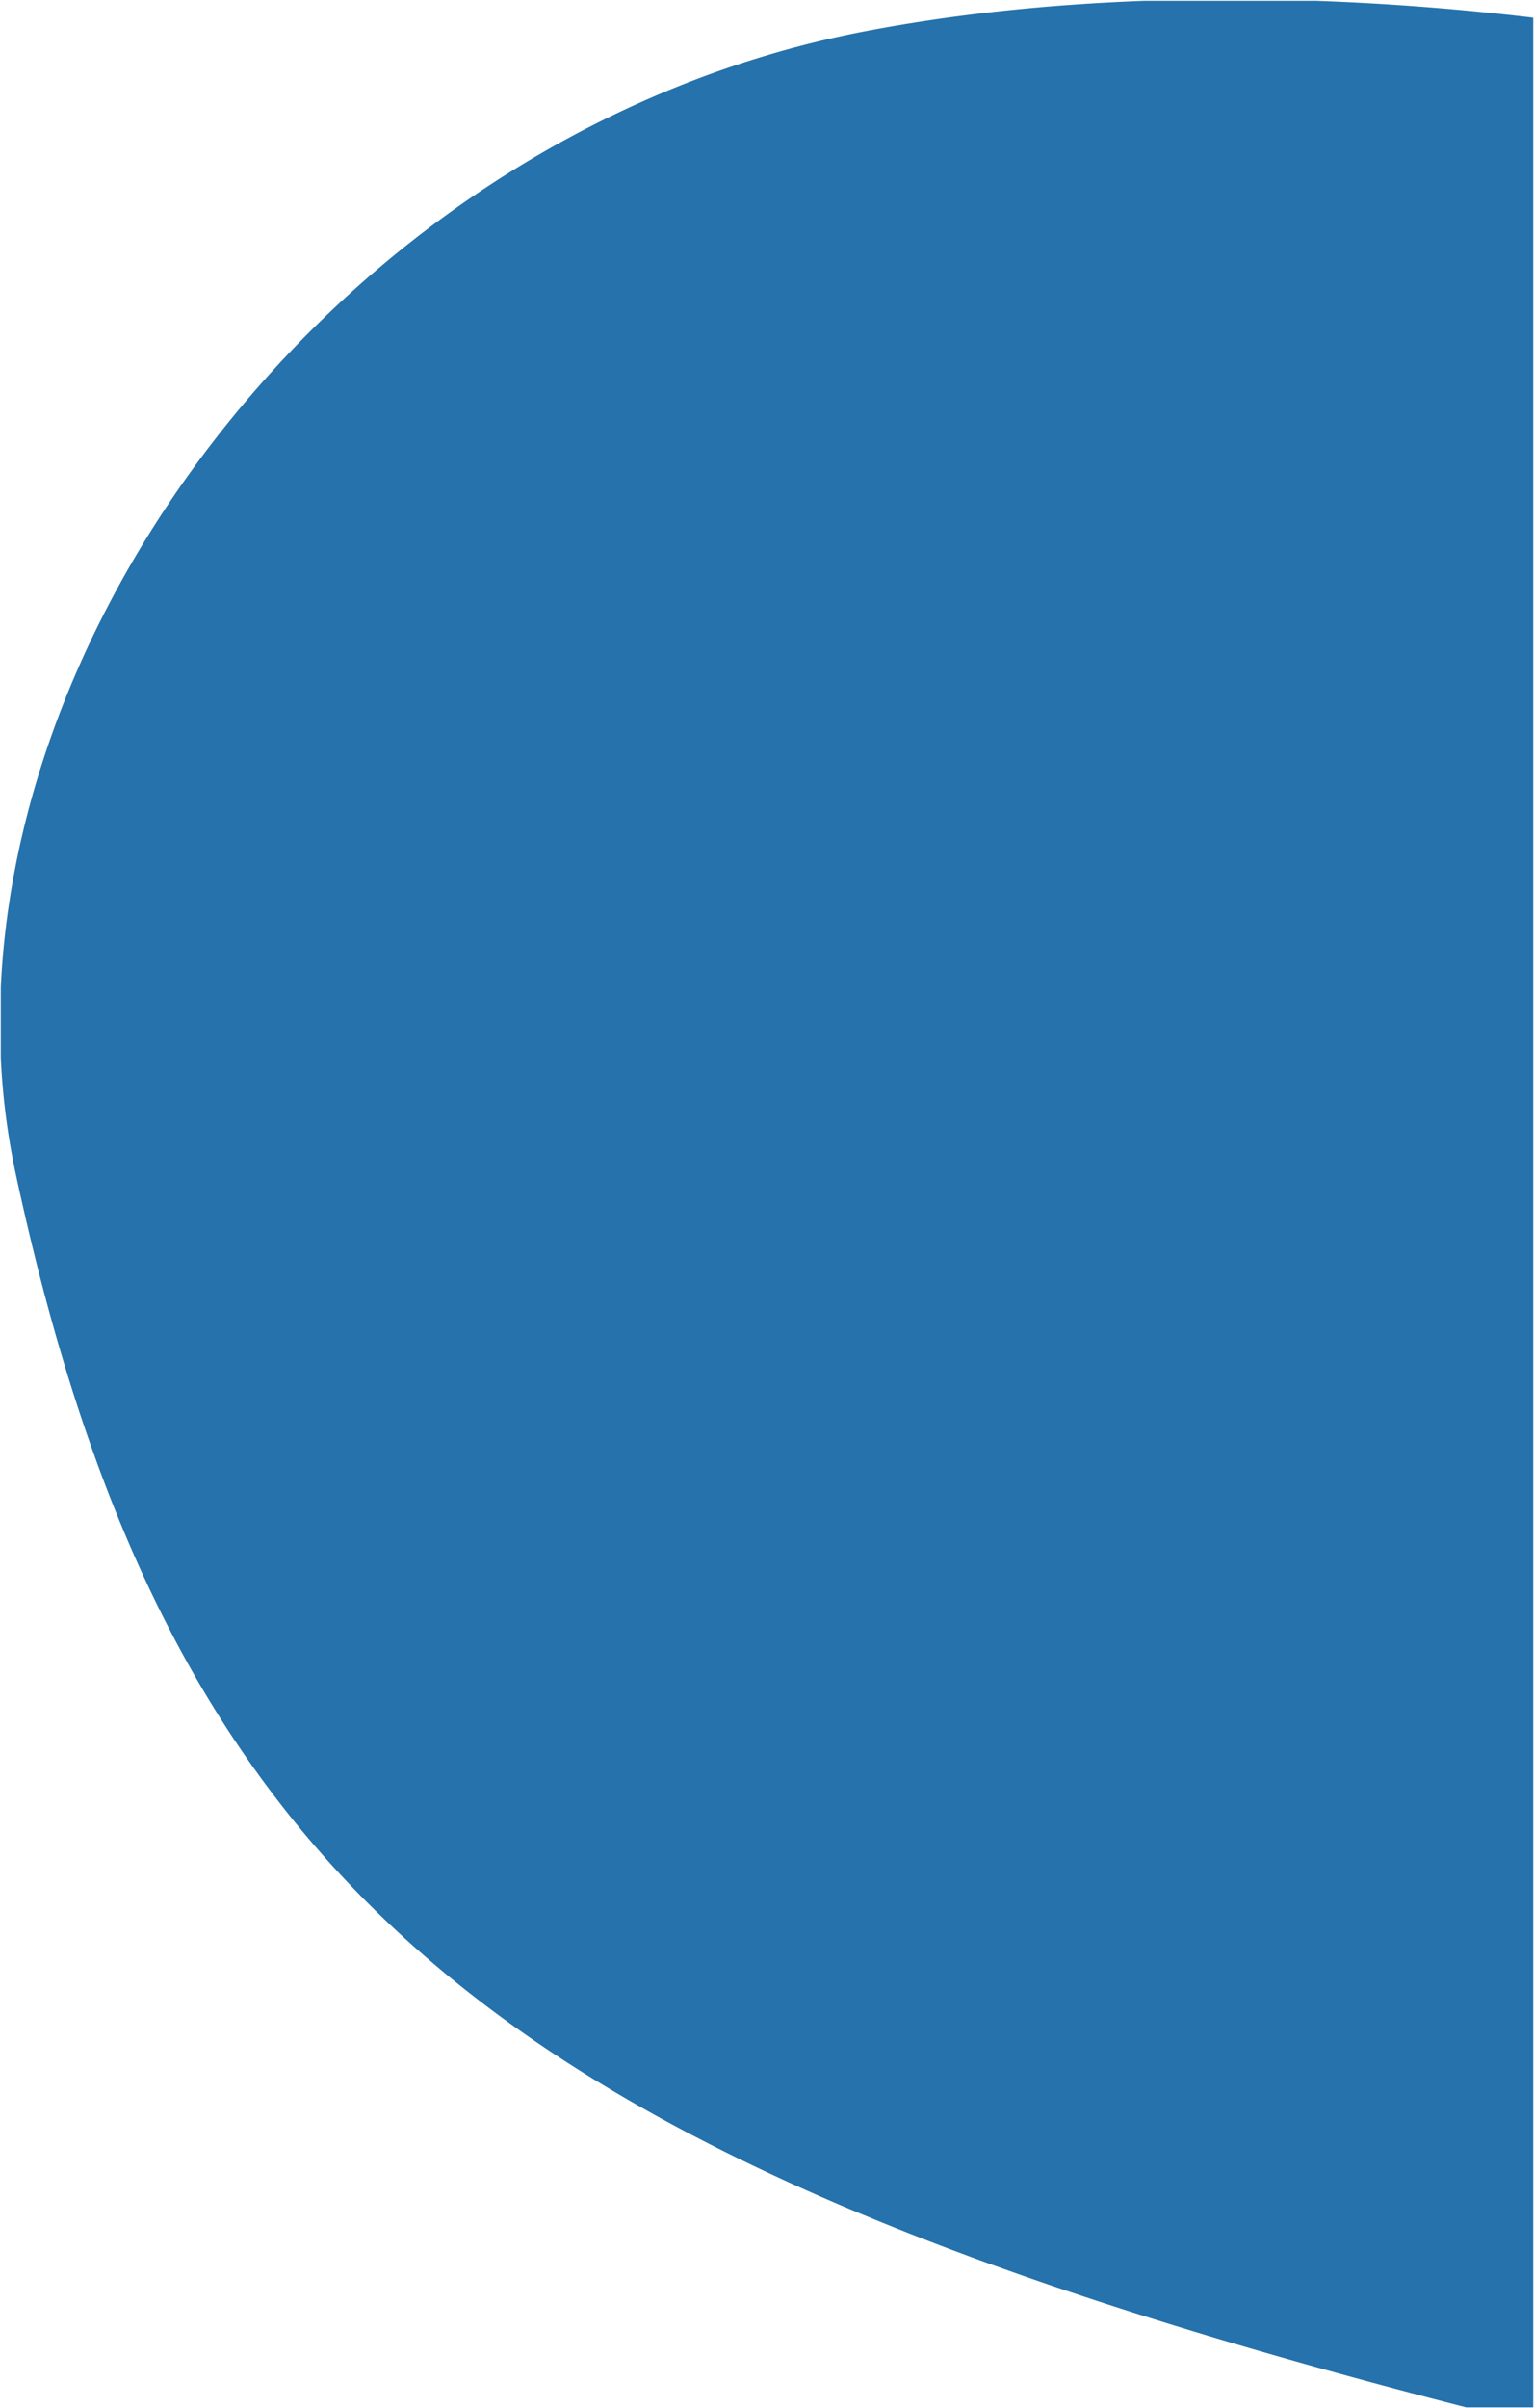 <svg xmlns="http://www.w3.org/2000/svg" width="952" height="1494" viewBox="0 0 952 1494">
  <path id="Schnittmenge_1" data-name="Schnittmenge 1" d="M3402.916,1493.965c-592.545-152.529-803.15-315.4-900.078-764.917a440.286,440.286,0,0,1-9.338-72.324V613.067c12-262.3,237.153-535.674,536.063-593.148C3083.488,9.552,3141.99,3.243,3203.275.965h106.353c44.268,1.572,89.391,5.071,134.872,10.483V1493.965Z" transform="translate(-2493 -0.465)" fill="#2572ac" stroke="rgba(0,0,0,0)" stroke-miterlimit="10" stroke-width="1"/>
</svg>
